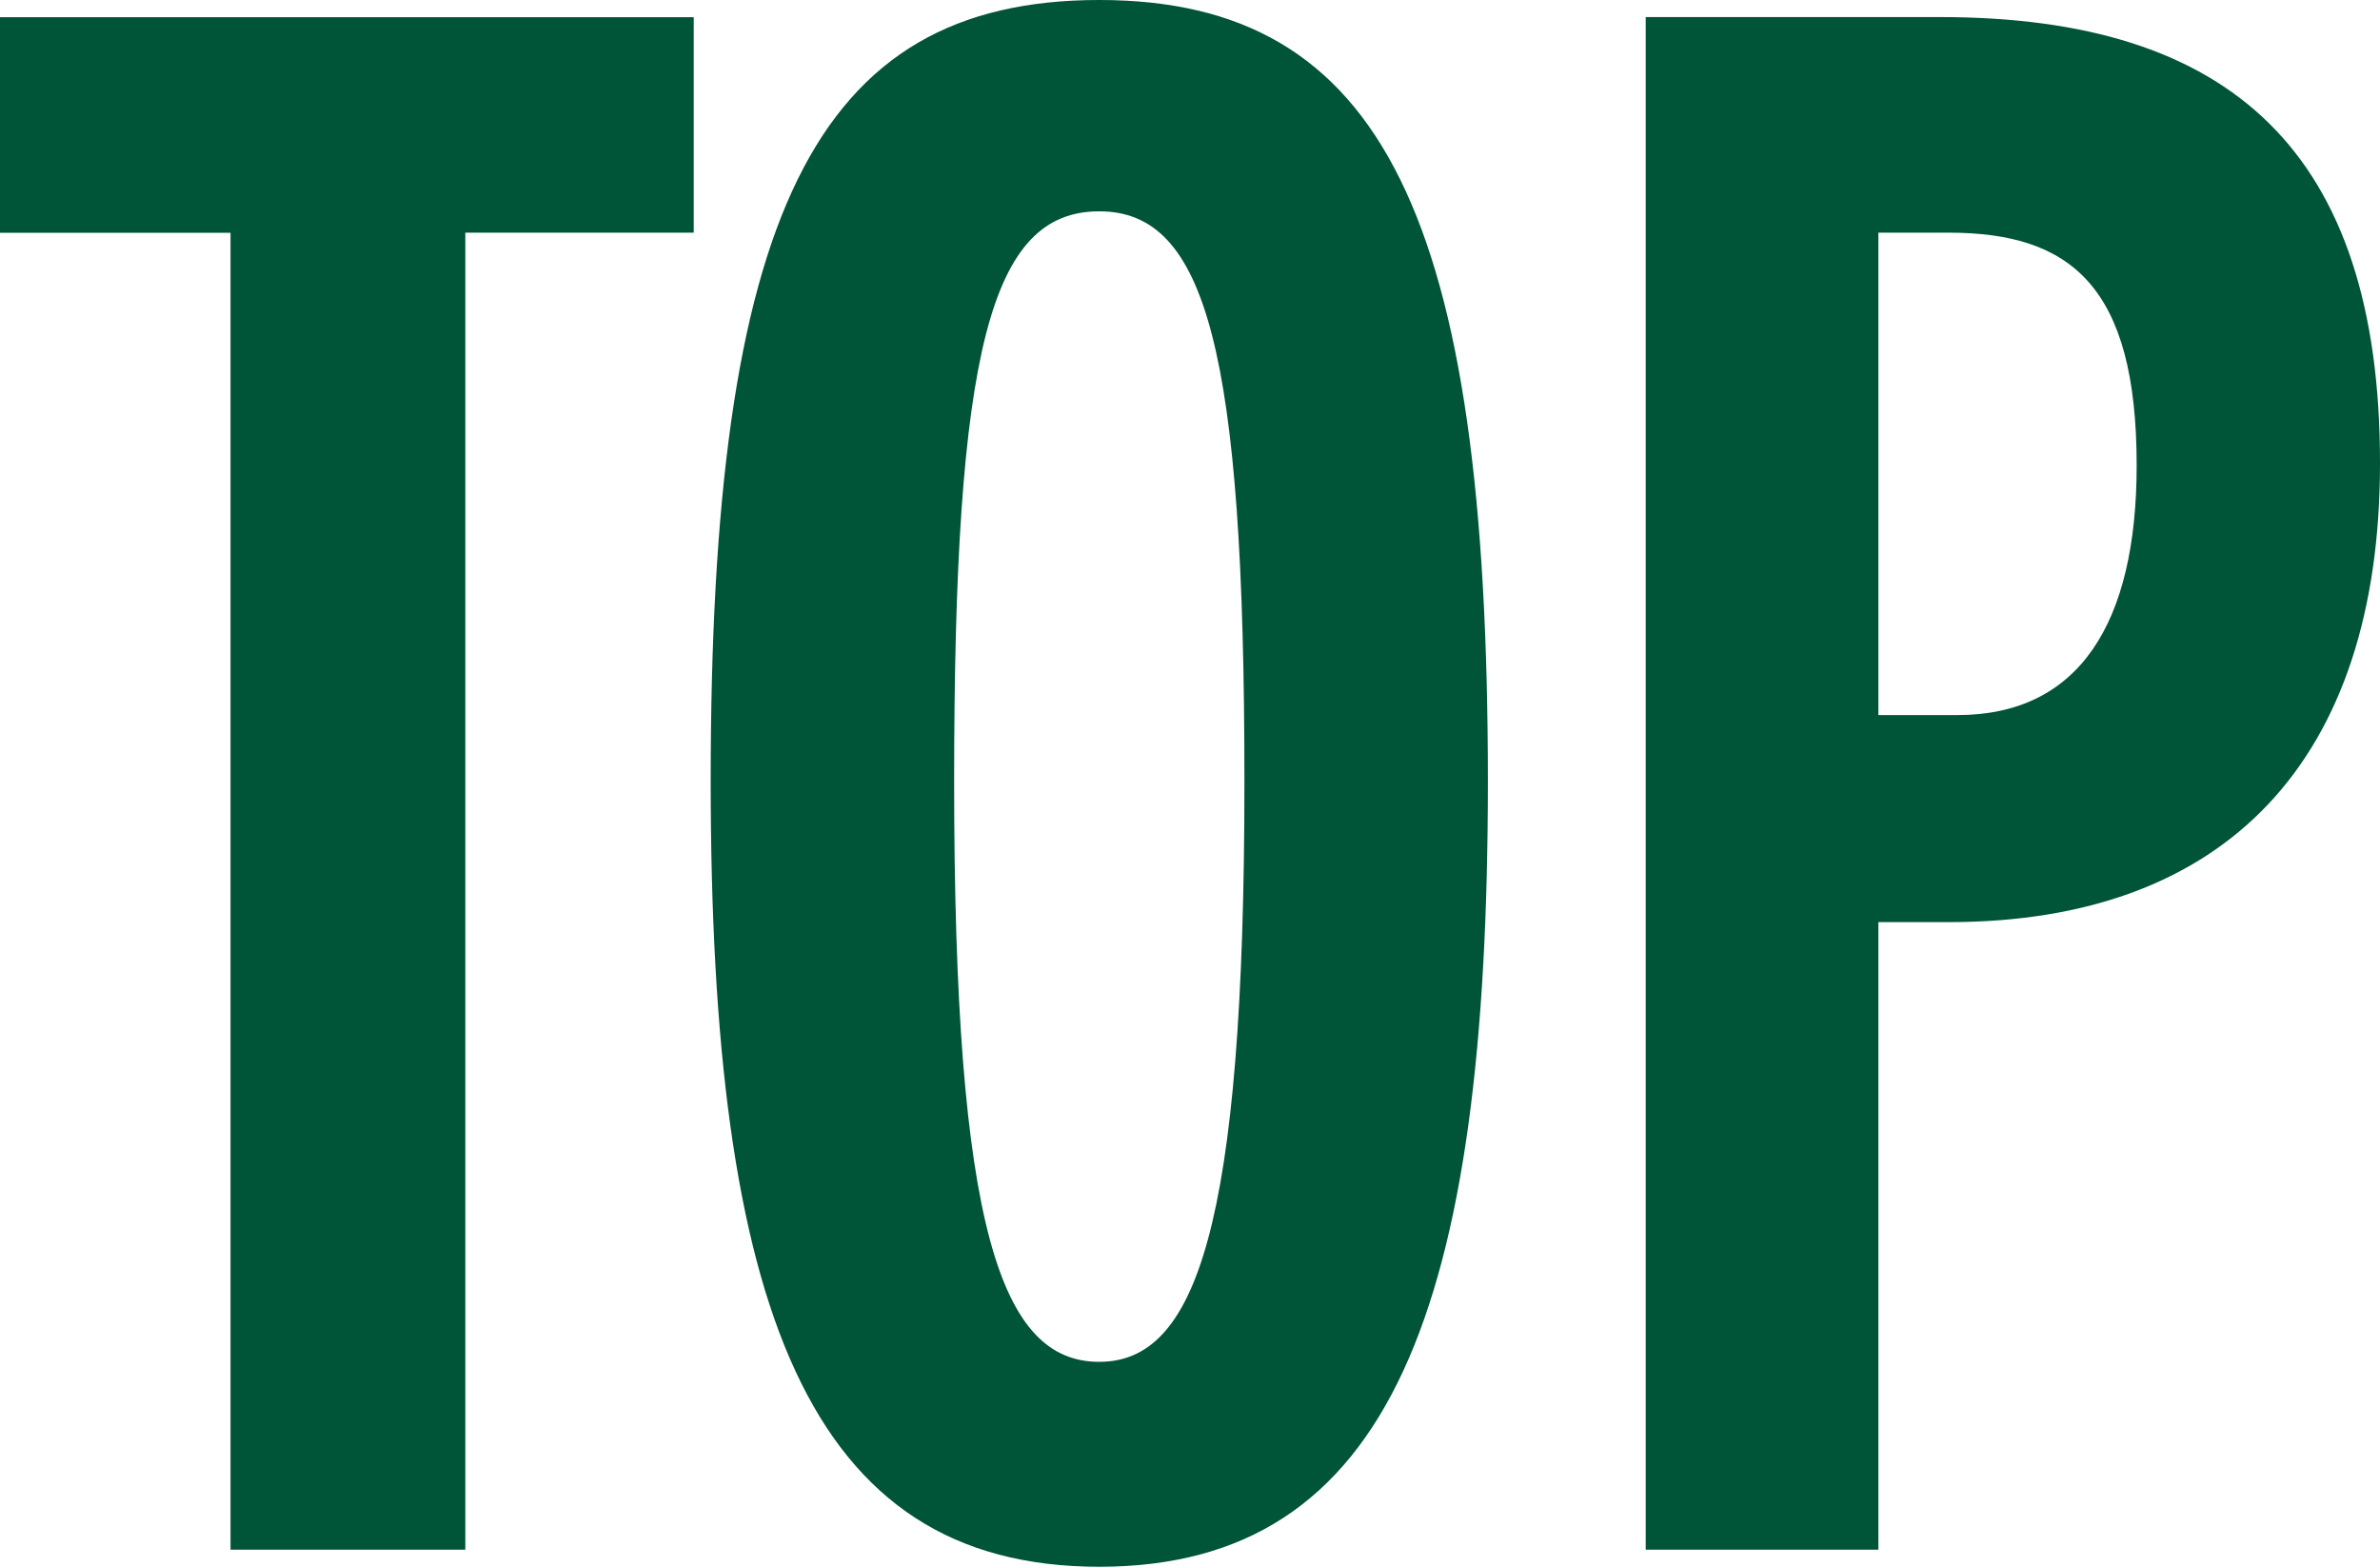 <svg xmlns="http://www.w3.org/2000/svg" width="43.485" height="28.626"><path fill="#005437" d="M8.502 28.314V4.251h4.173V.314H0v3.939h4.212v24.061Zm11.583.312c5.343 0 7.1-4.758 7.1-14.352 0-10.3-1.911-14.274-7.1-14.274-5.226 0-7.1 3.978-7.1 14.274.002 9.594 1.757 14.352 7.1 14.352Zm0-3.744c-1.794 0-2.652-2.418-2.652-10.608 0-7.878.663-10.413 2.652-10.413 1.95 0 2.652 2.535 2.652 10.413 0 8.19-.897 10.608-2.652 10.608Zm14.235 3.432V16.848h1.287c5.07 0 7.878-2.964 7.878-8.385 0-5.694-2.73-8.151-8.034-8.151h-5.382v28.002Zm0-15.249V4.251h1.287c2.223 0 3.432.975 3.432 4.251 0 2.886-1.053 4.563-3.276 4.563Z"/></svg>

